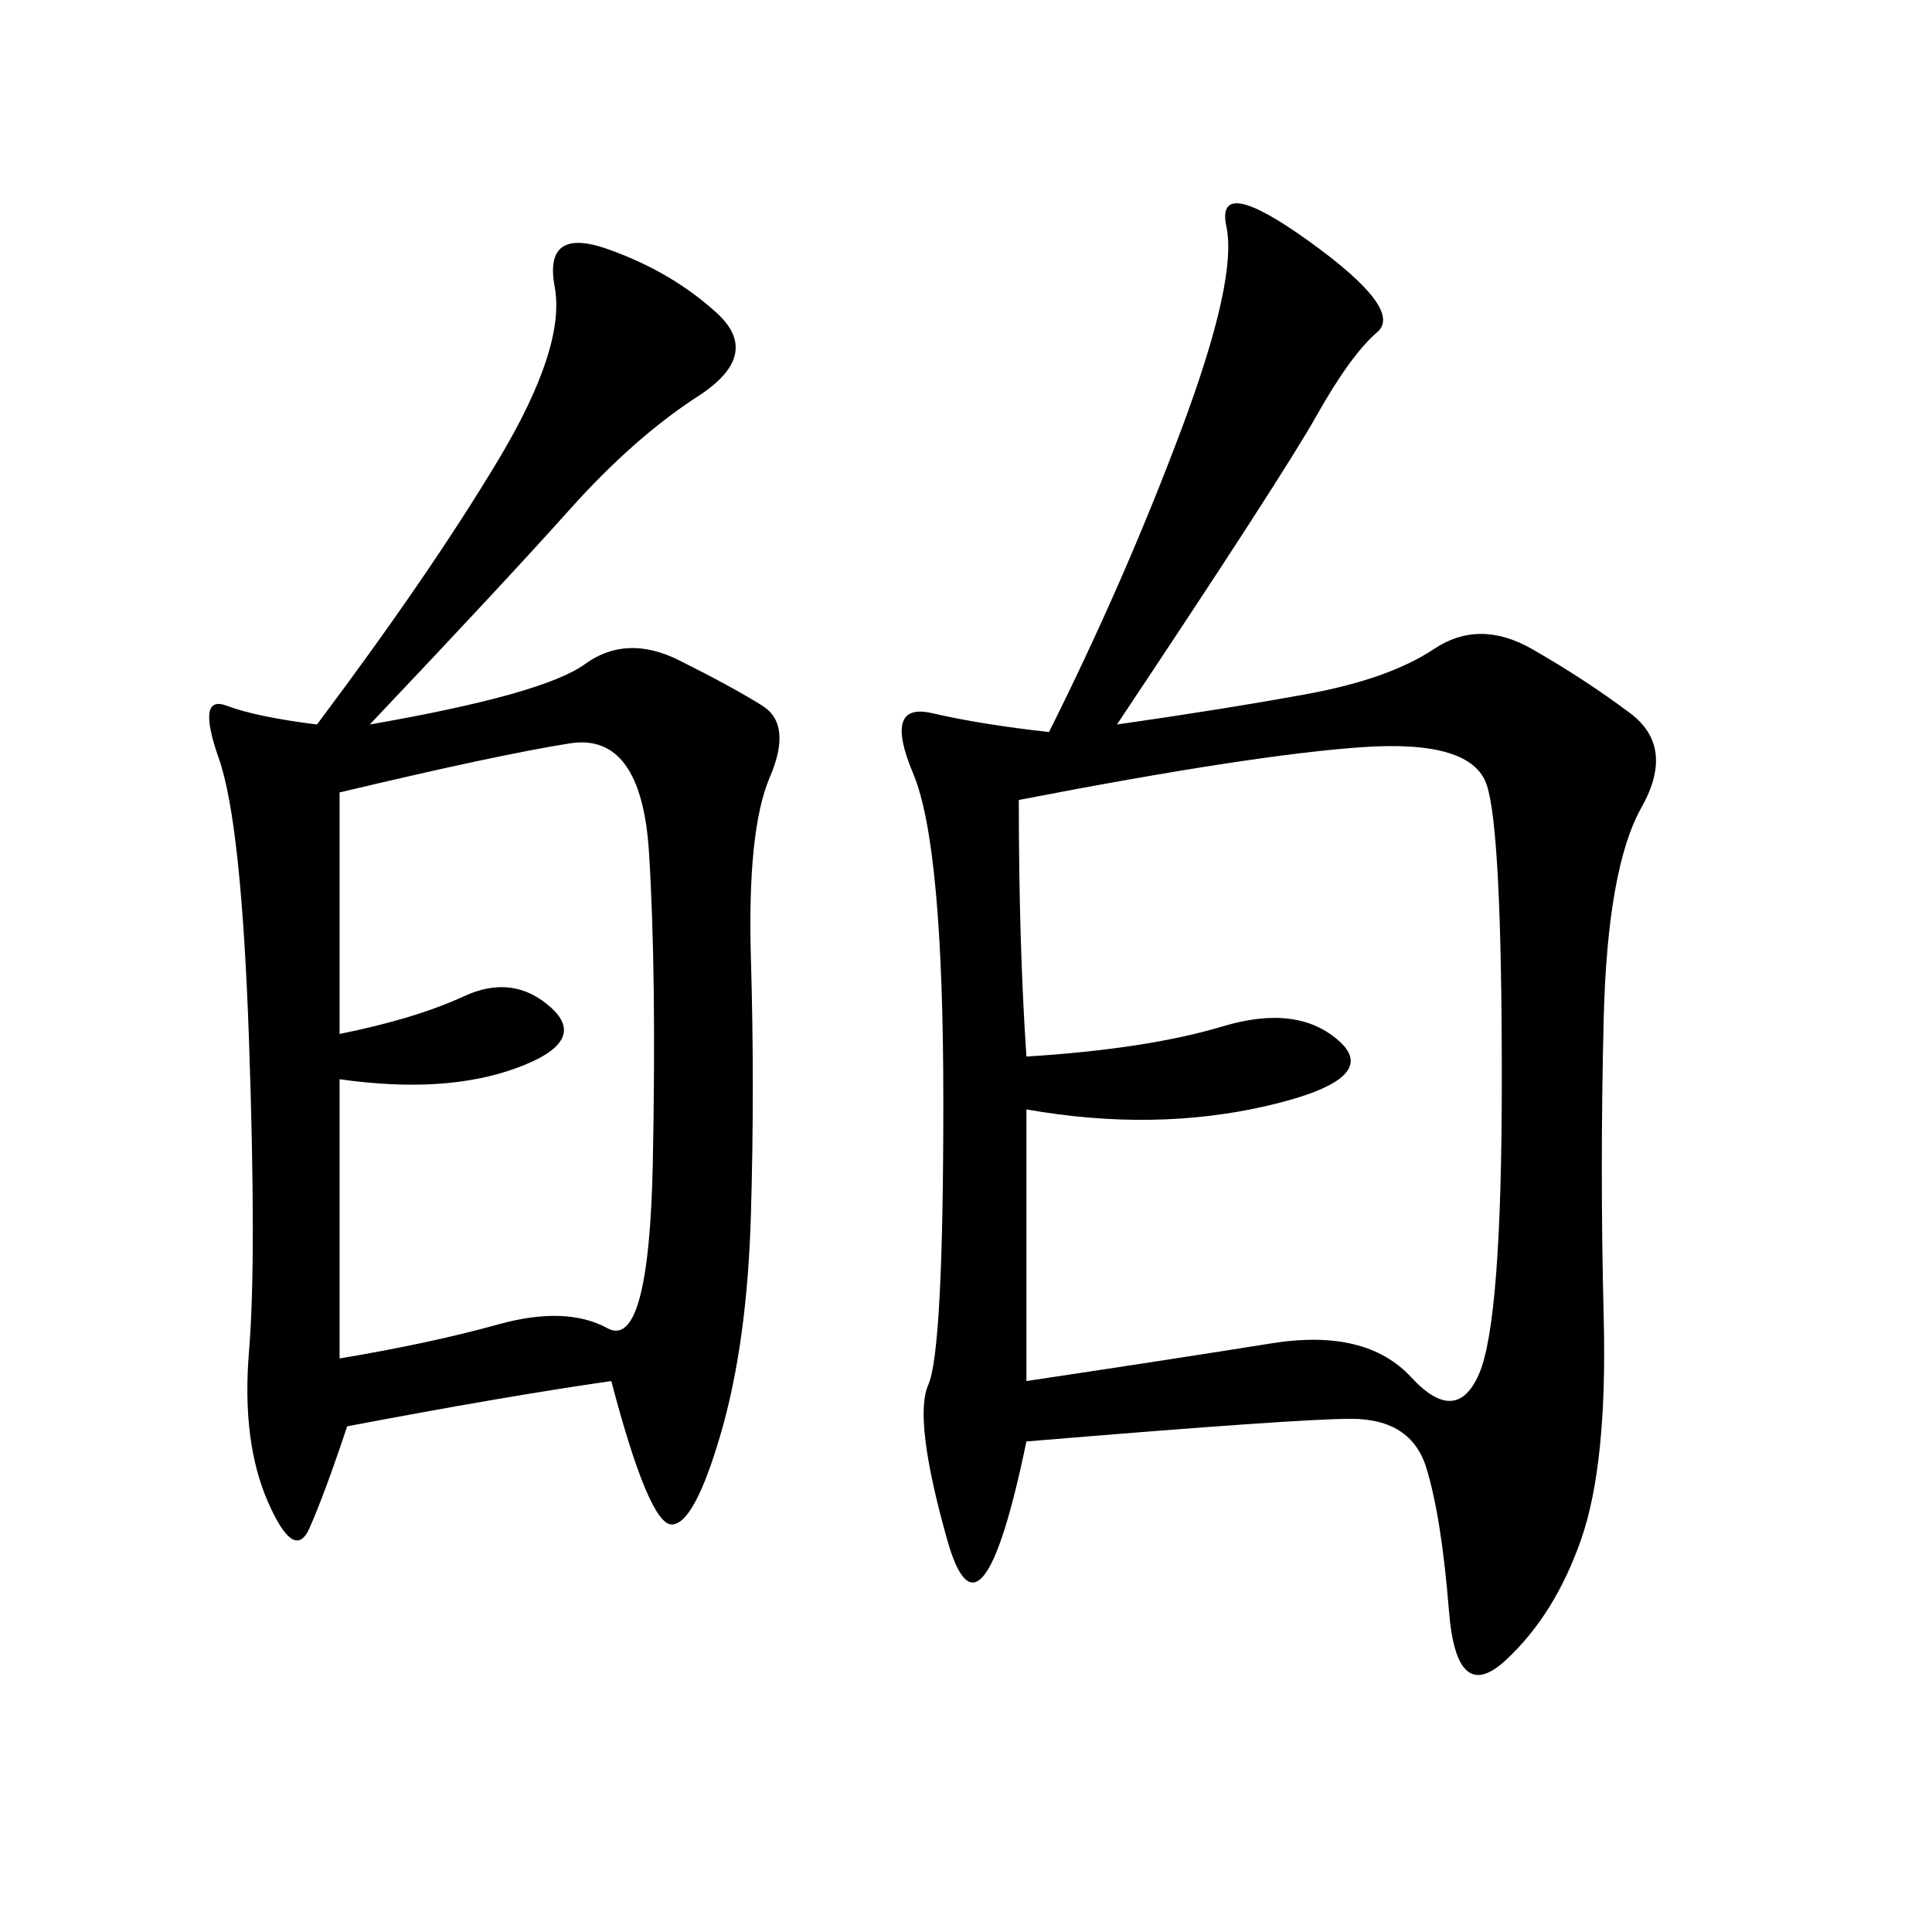 <svg xmlns="http://www.w3.org/2000/svg" xmlns:xlink="http://www.w3.org/1999/xlink" width="300" height="300"><path d="M173.44 112.50Q189.84 110.16 202.73 107.81Q215.63 105.47 222.66 100.78Q229.69 96.09 237.89 100.78Q246.09 105.47 253.13 110.74Q260.16 116.02 254.88 125.39Q249.61 134.77 249.02 158.20Q248.44 181.64 249.02 204.49Q249.61 227.34 245.51 239.06Q241.41 250.78 233.79 257.81Q226.17 264.84 225 250.20Q223.83 235.55 221.48 227.93Q219.14 220.31 209.77 220.31L209.77 220.31Q201.56 220.31 159.38 223.83L159.38 223.83Q152.34 257.81 147.07 239.06Q141.80 220.31 144.14 215.04Q146.48 209.77 146.48 171.09L146.48 171.09Q146.48 131.25 141.80 120.12Q137.11 108.98 144.73 110.74Q152.34 112.50 162.89 113.67L162.89 113.67Q174.61 90.23 183.40 66.80Q192.19 43.36 190.43 35.16Q188.67 26.95 203.32 37.50Q217.97 48.05 213.87 51.56Q209.77 55.08 204.49 64.45Q199.22 73.83 173.44 112.50L173.44 112.50ZM57.42 112.50Q84.38 107.81 90.82 103.13Q97.27 98.44 105.47 102.54Q113.67 106.64 118.36 109.57Q123.05 112.50 119.53 120.70Q116.02 128.91 116.60 148.83Q117.19 168.75 116.60 188.67Q116.02 208.59 111.91 222.66Q107.81 236.72 104.30 236.72L104.30 236.72Q100.78 236.72 94.92 214.45L94.92 214.45Q78.52 216.80 53.91 221.48L53.91 221.48Q50.39 232.03 48.05 237.30Q45.70 242.58 41.60 233.20Q37.50 223.83 38.67 209.77Q39.84 195.70 38.67 161.72Q37.50 127.73 33.98 117.77Q30.47 107.81 35.16 109.57Q39.84 111.33 49.22 112.50L49.22 112.50Q66.80 89.06 77.34 71.48Q87.89 53.91 86.13 44.53Q84.38 35.16 94.34 38.67Q104.30 42.19 111.33 48.63Q118.36 55.08 108.40 61.52Q98.44 67.97 88.48 79.10Q78.52 90.23 57.42 112.50L57.42 112.50ZM159.38 164.06Q178.13 162.89 189.84 159.38Q201.56 155.86 208.01 161.72Q214.45 167.58 196.88 171.68Q179.30 175.78 159.38 172.27L159.38 172.27L159.38 214.45Q182.81 210.94 197.46 208.59Q212.11 206.25 219.14 213.87Q226.17 221.48 229.69 213.28Q233.20 205.08 233.20 167.58L233.20 167.58Q233.20 128.91 230.86 121.88Q228.52 114.84 211.52 116.02Q194.53 117.19 158.20 124.22L158.20 124.22Q158.20 146.48 159.38 164.06L159.38 164.06ZM52.73 160.55Q64.45 158.20 72.07 154.69Q79.69 151.17 85.55 156.45Q91.41 161.72 80.27 165.82Q69.14 169.92 52.73 167.58L52.73 167.58L52.73 210.94Q66.80 208.59 77.34 205.66Q87.89 202.73 94.34 206.25Q100.78 209.77 101.37 180.47Q101.95 151.17 100.78 132.42Q99.61 113.67 88.48 115.43Q77.34 117.19 52.73 123.05L52.73 123.05L52.73 160.55Z"/></svg>